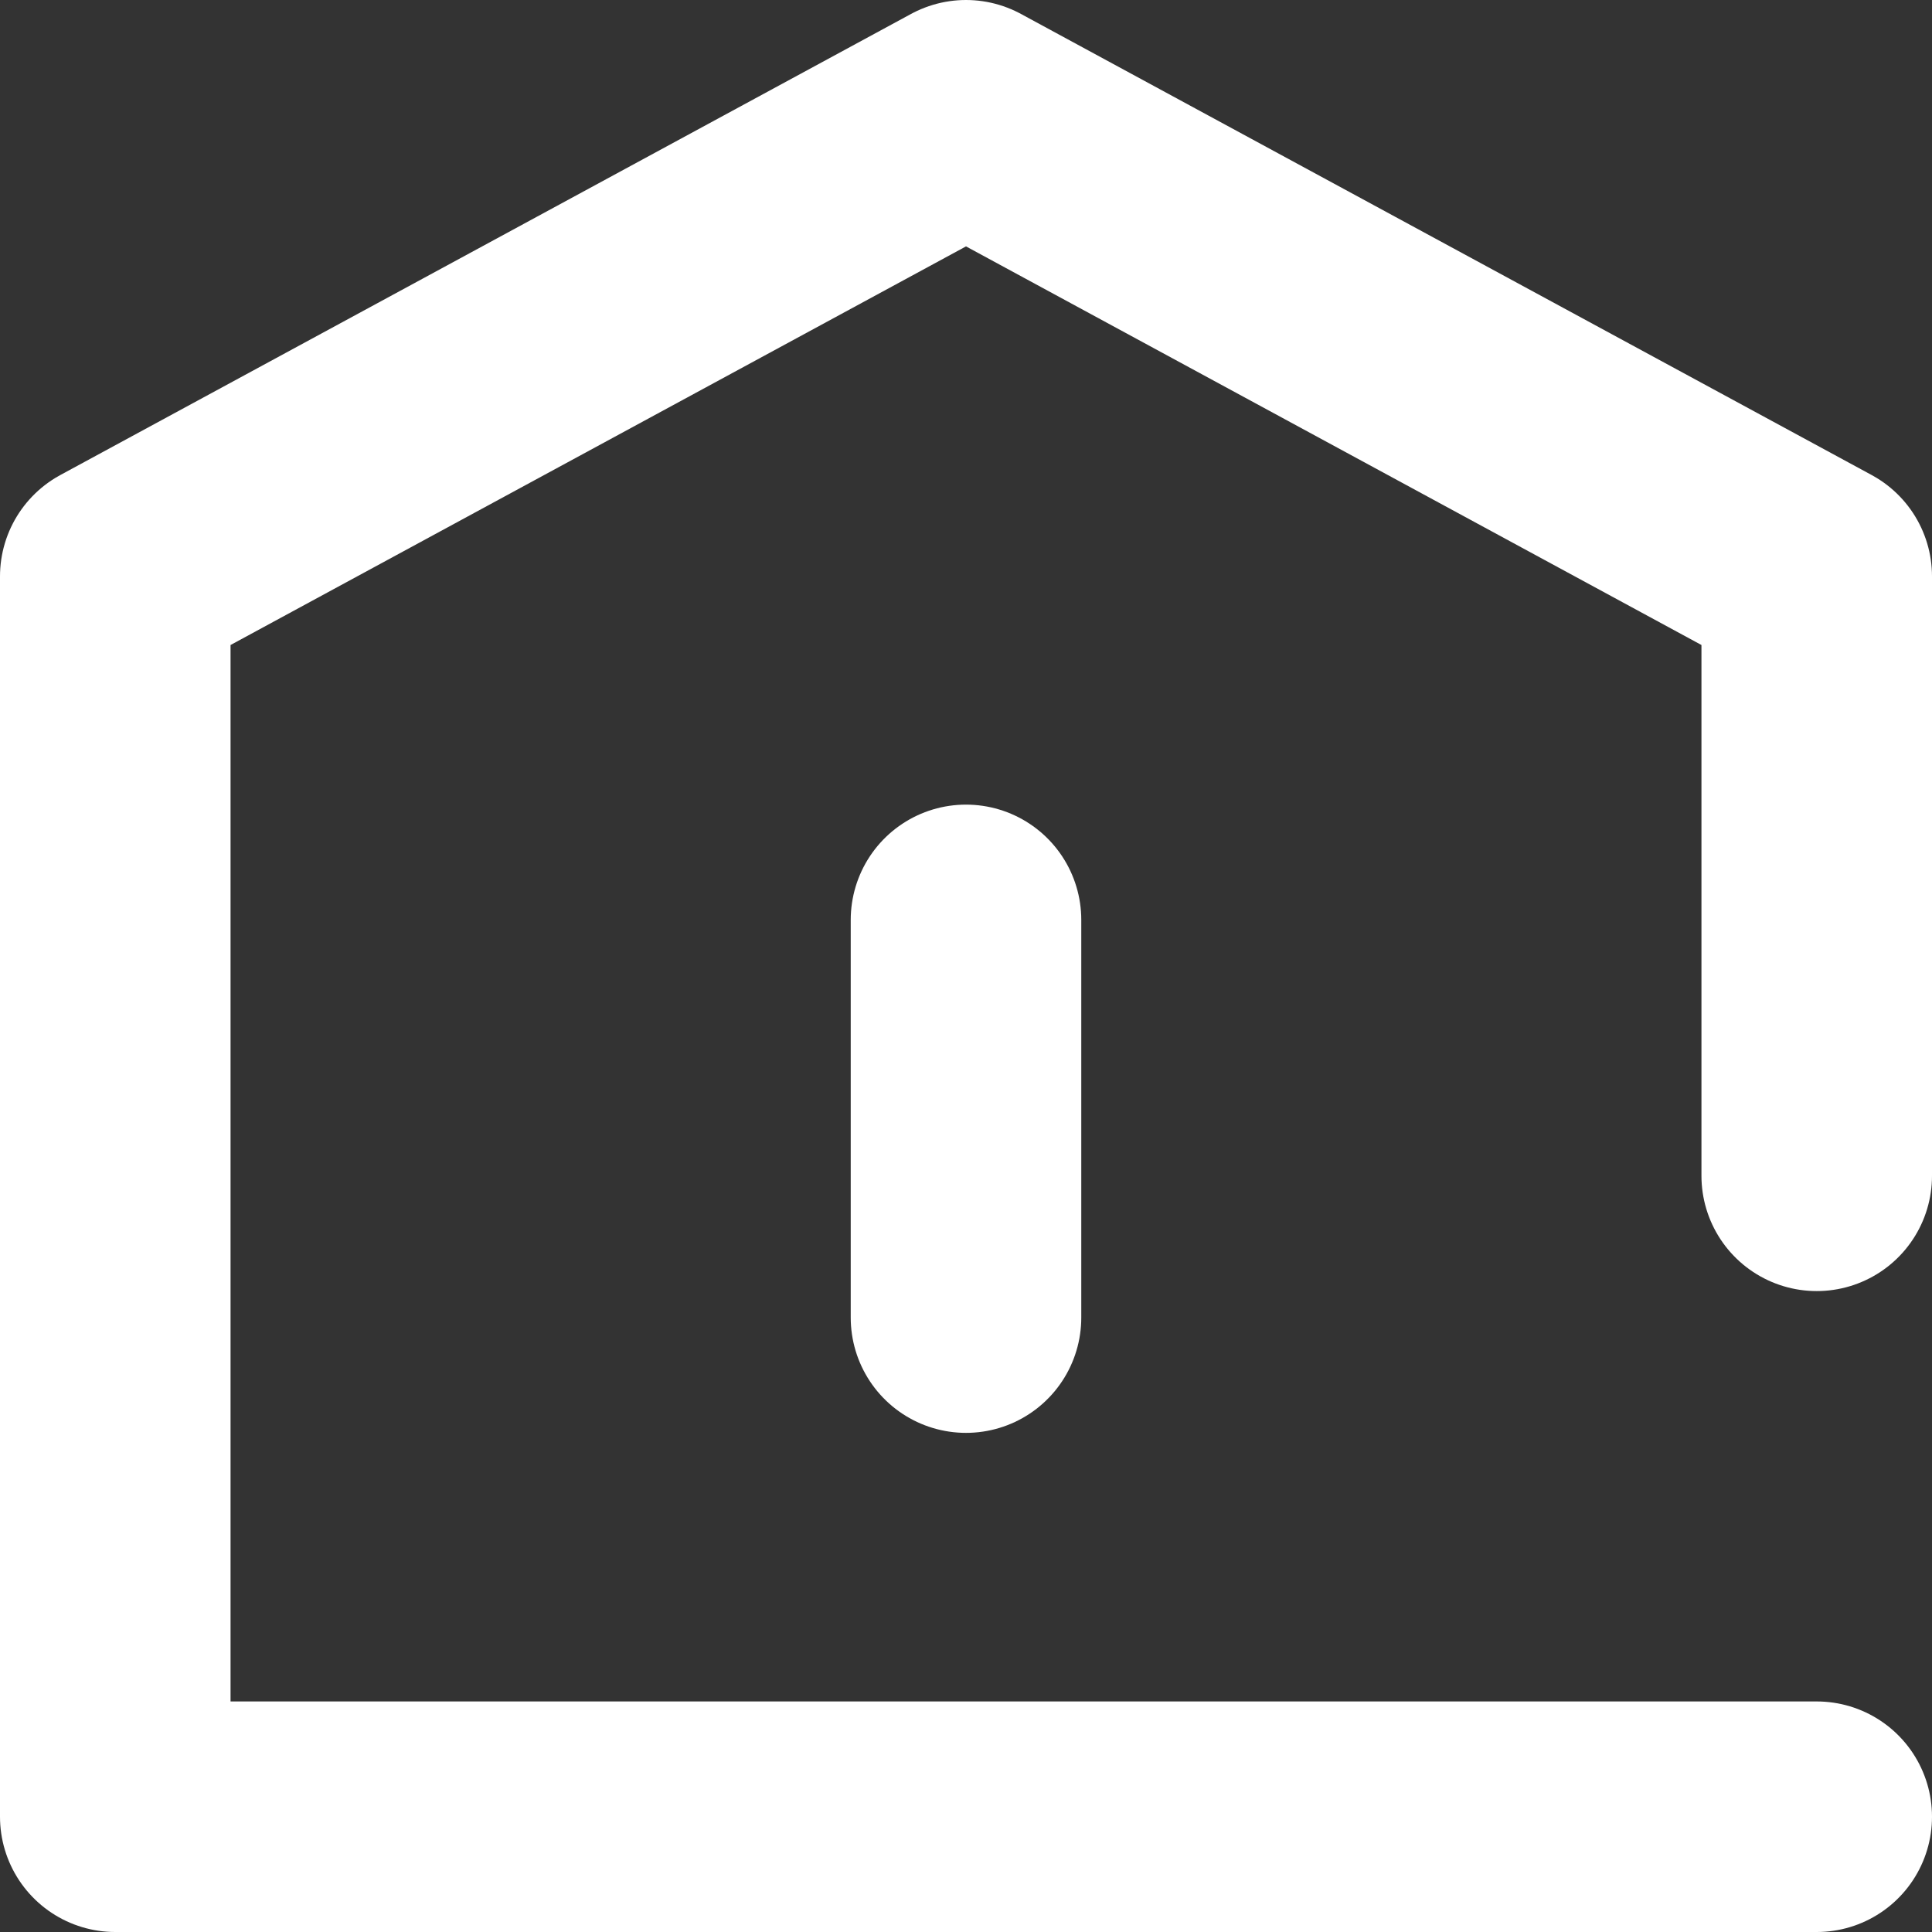<?xml version="1.0" encoding="UTF-8"?><svg id="_레이어_2" xmlns="http://www.w3.org/2000/svg" viewBox="0 0 16.76 16.76"><rect x="0" y="0" width="16.76" height="16.76" fill="#333333" stroke="none"/><defs><style>.cls-1{fill:none;stroke:#fff;stroke-linecap:round;stroke-linejoin:round;stroke-width:2px;}</style></defs><g id="Layer_1"><polyline class="cls-1" points="15.76 15.76 1 15.76 1 5 8.38 1 15.76 5 15.76 10.2"/><line class="cls-1" x1="8.38" y1="7.98" x2="8.38" y2="11.43"/></g></svg>